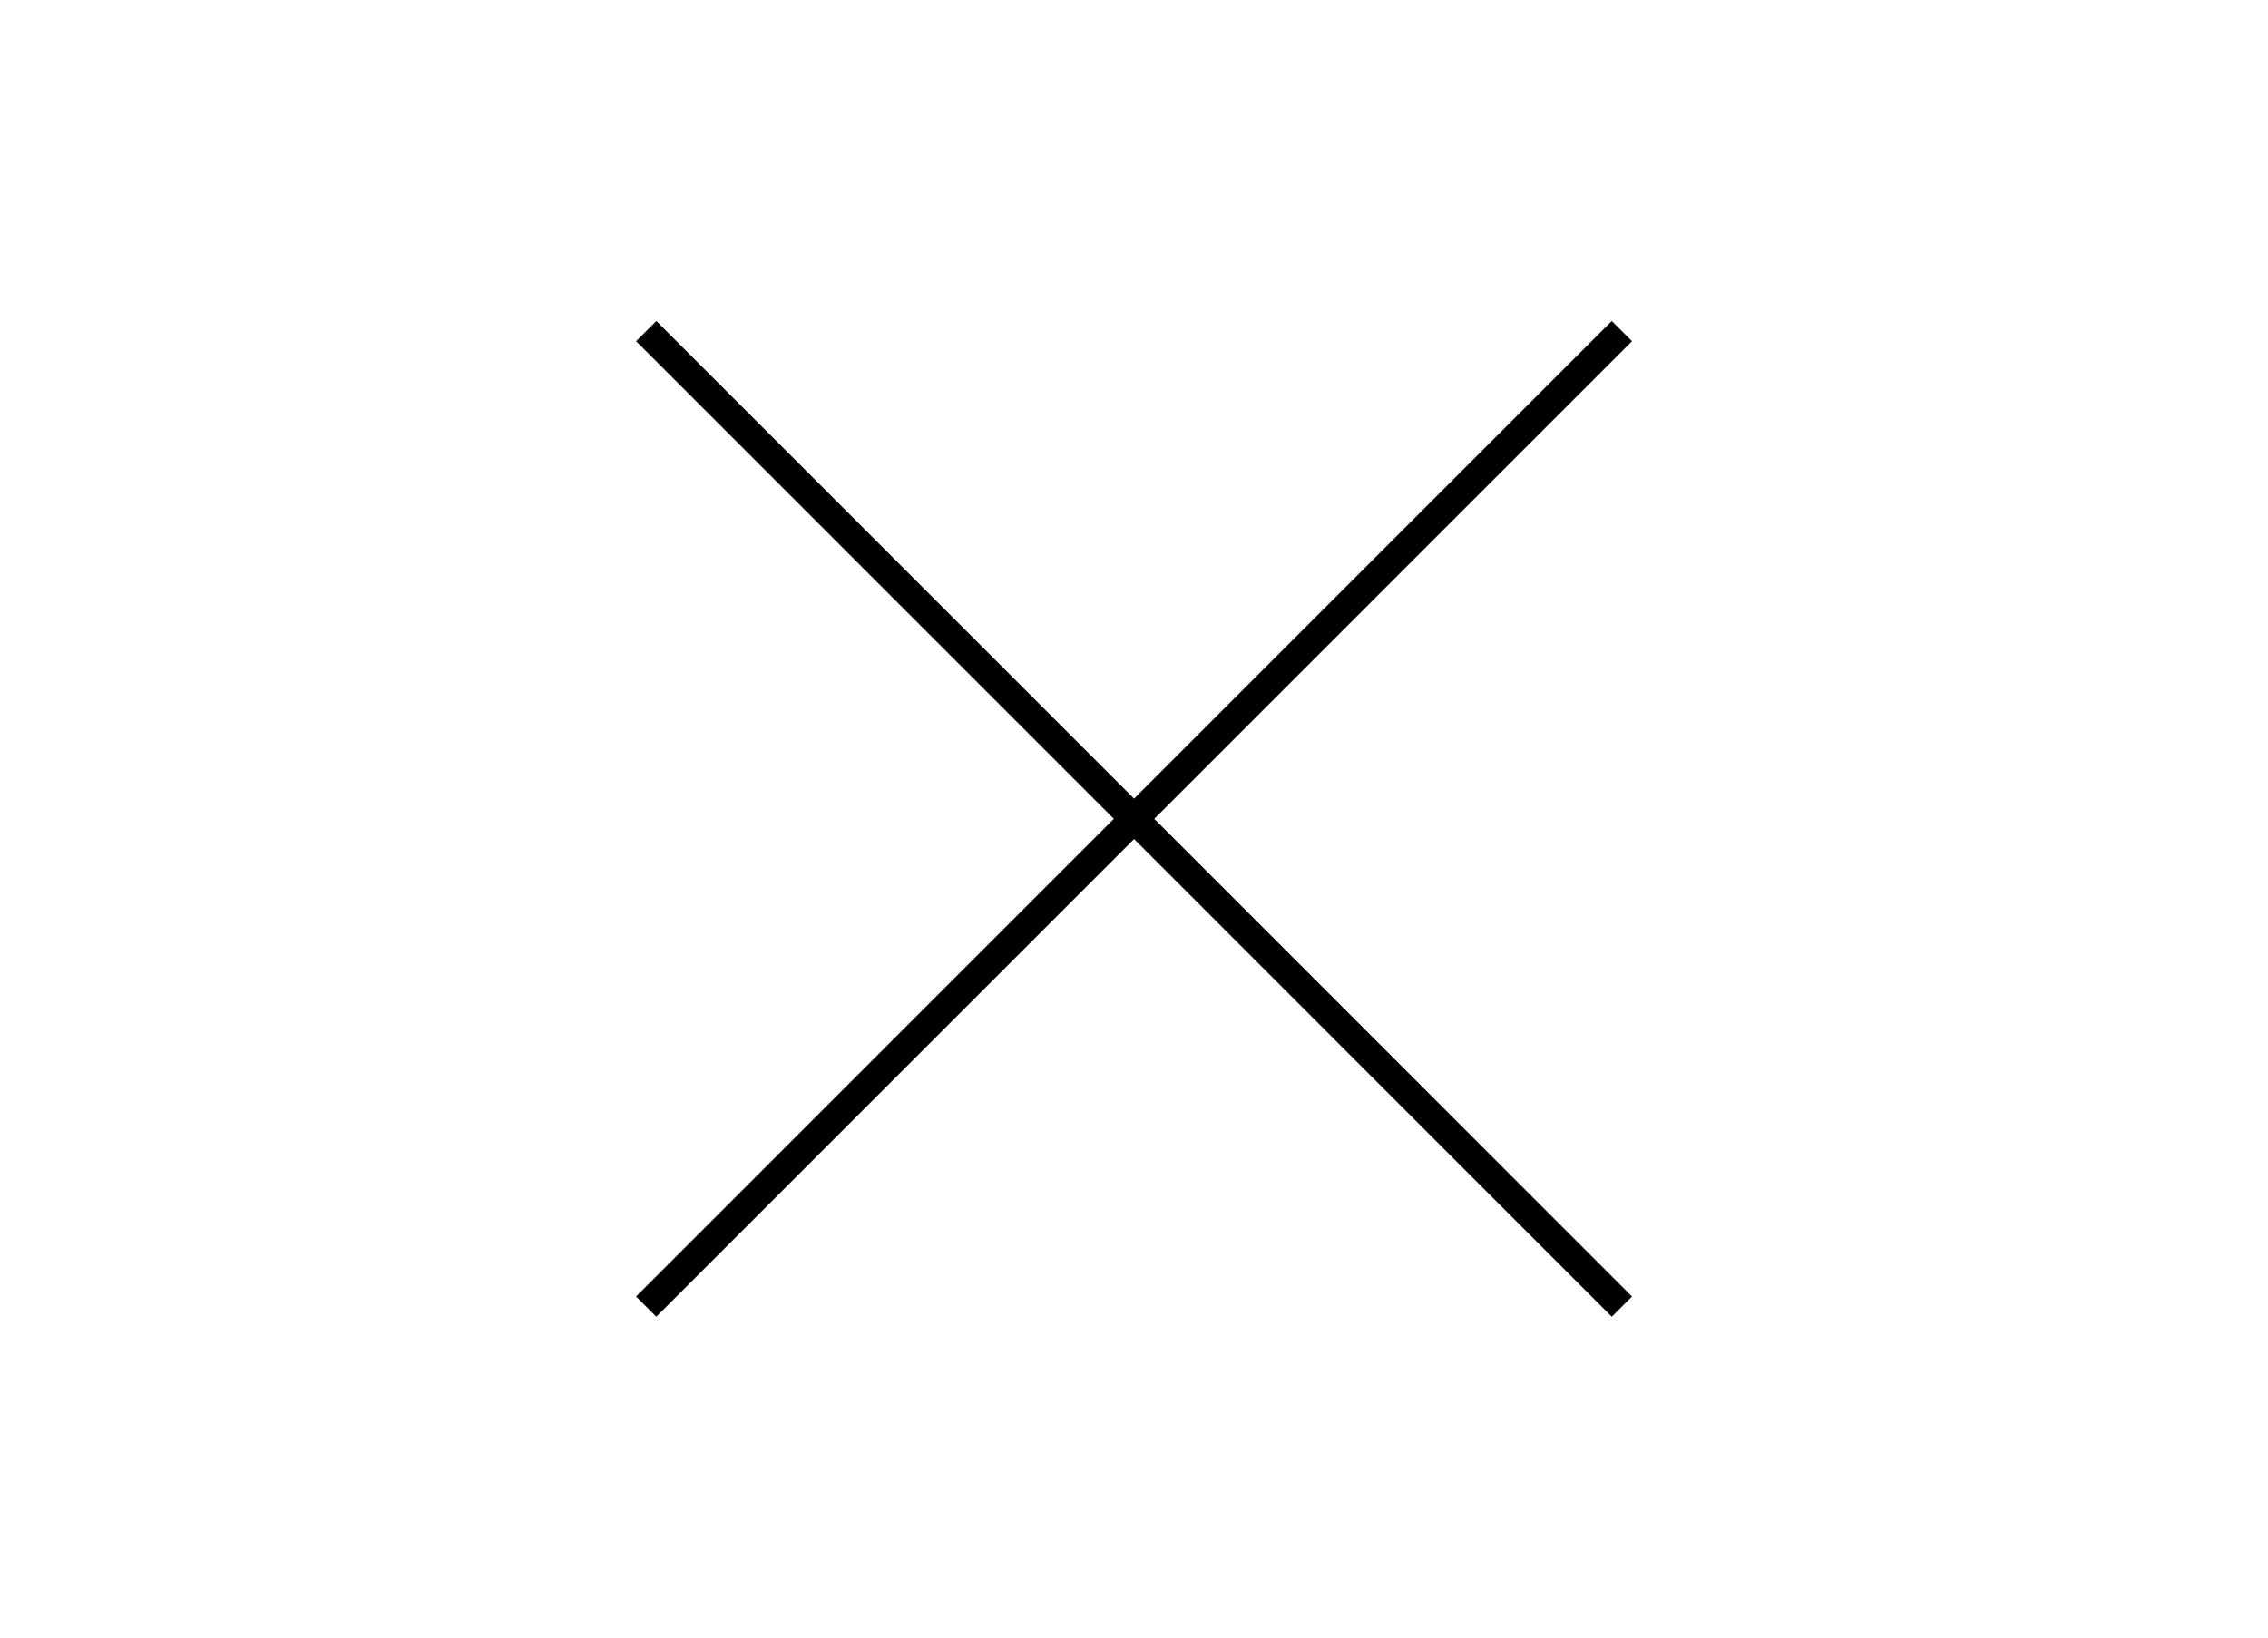 <svg width="90" height="65" viewBox="0 0 23.813 17.198" xml:space="preserve" xmlns="http://www.w3.org/2000/svg"><g style="display:inline"><path d="m11.22-21.628 10.244 10.245m0-10.245L11.22-11.383" fill="none" stroke="#000" stroke-miterlimit="10" pointer-events="all" style="stroke-width:.3;stroke-dasharray:none" transform="translate(-4.435 25.105)"/></g></svg>